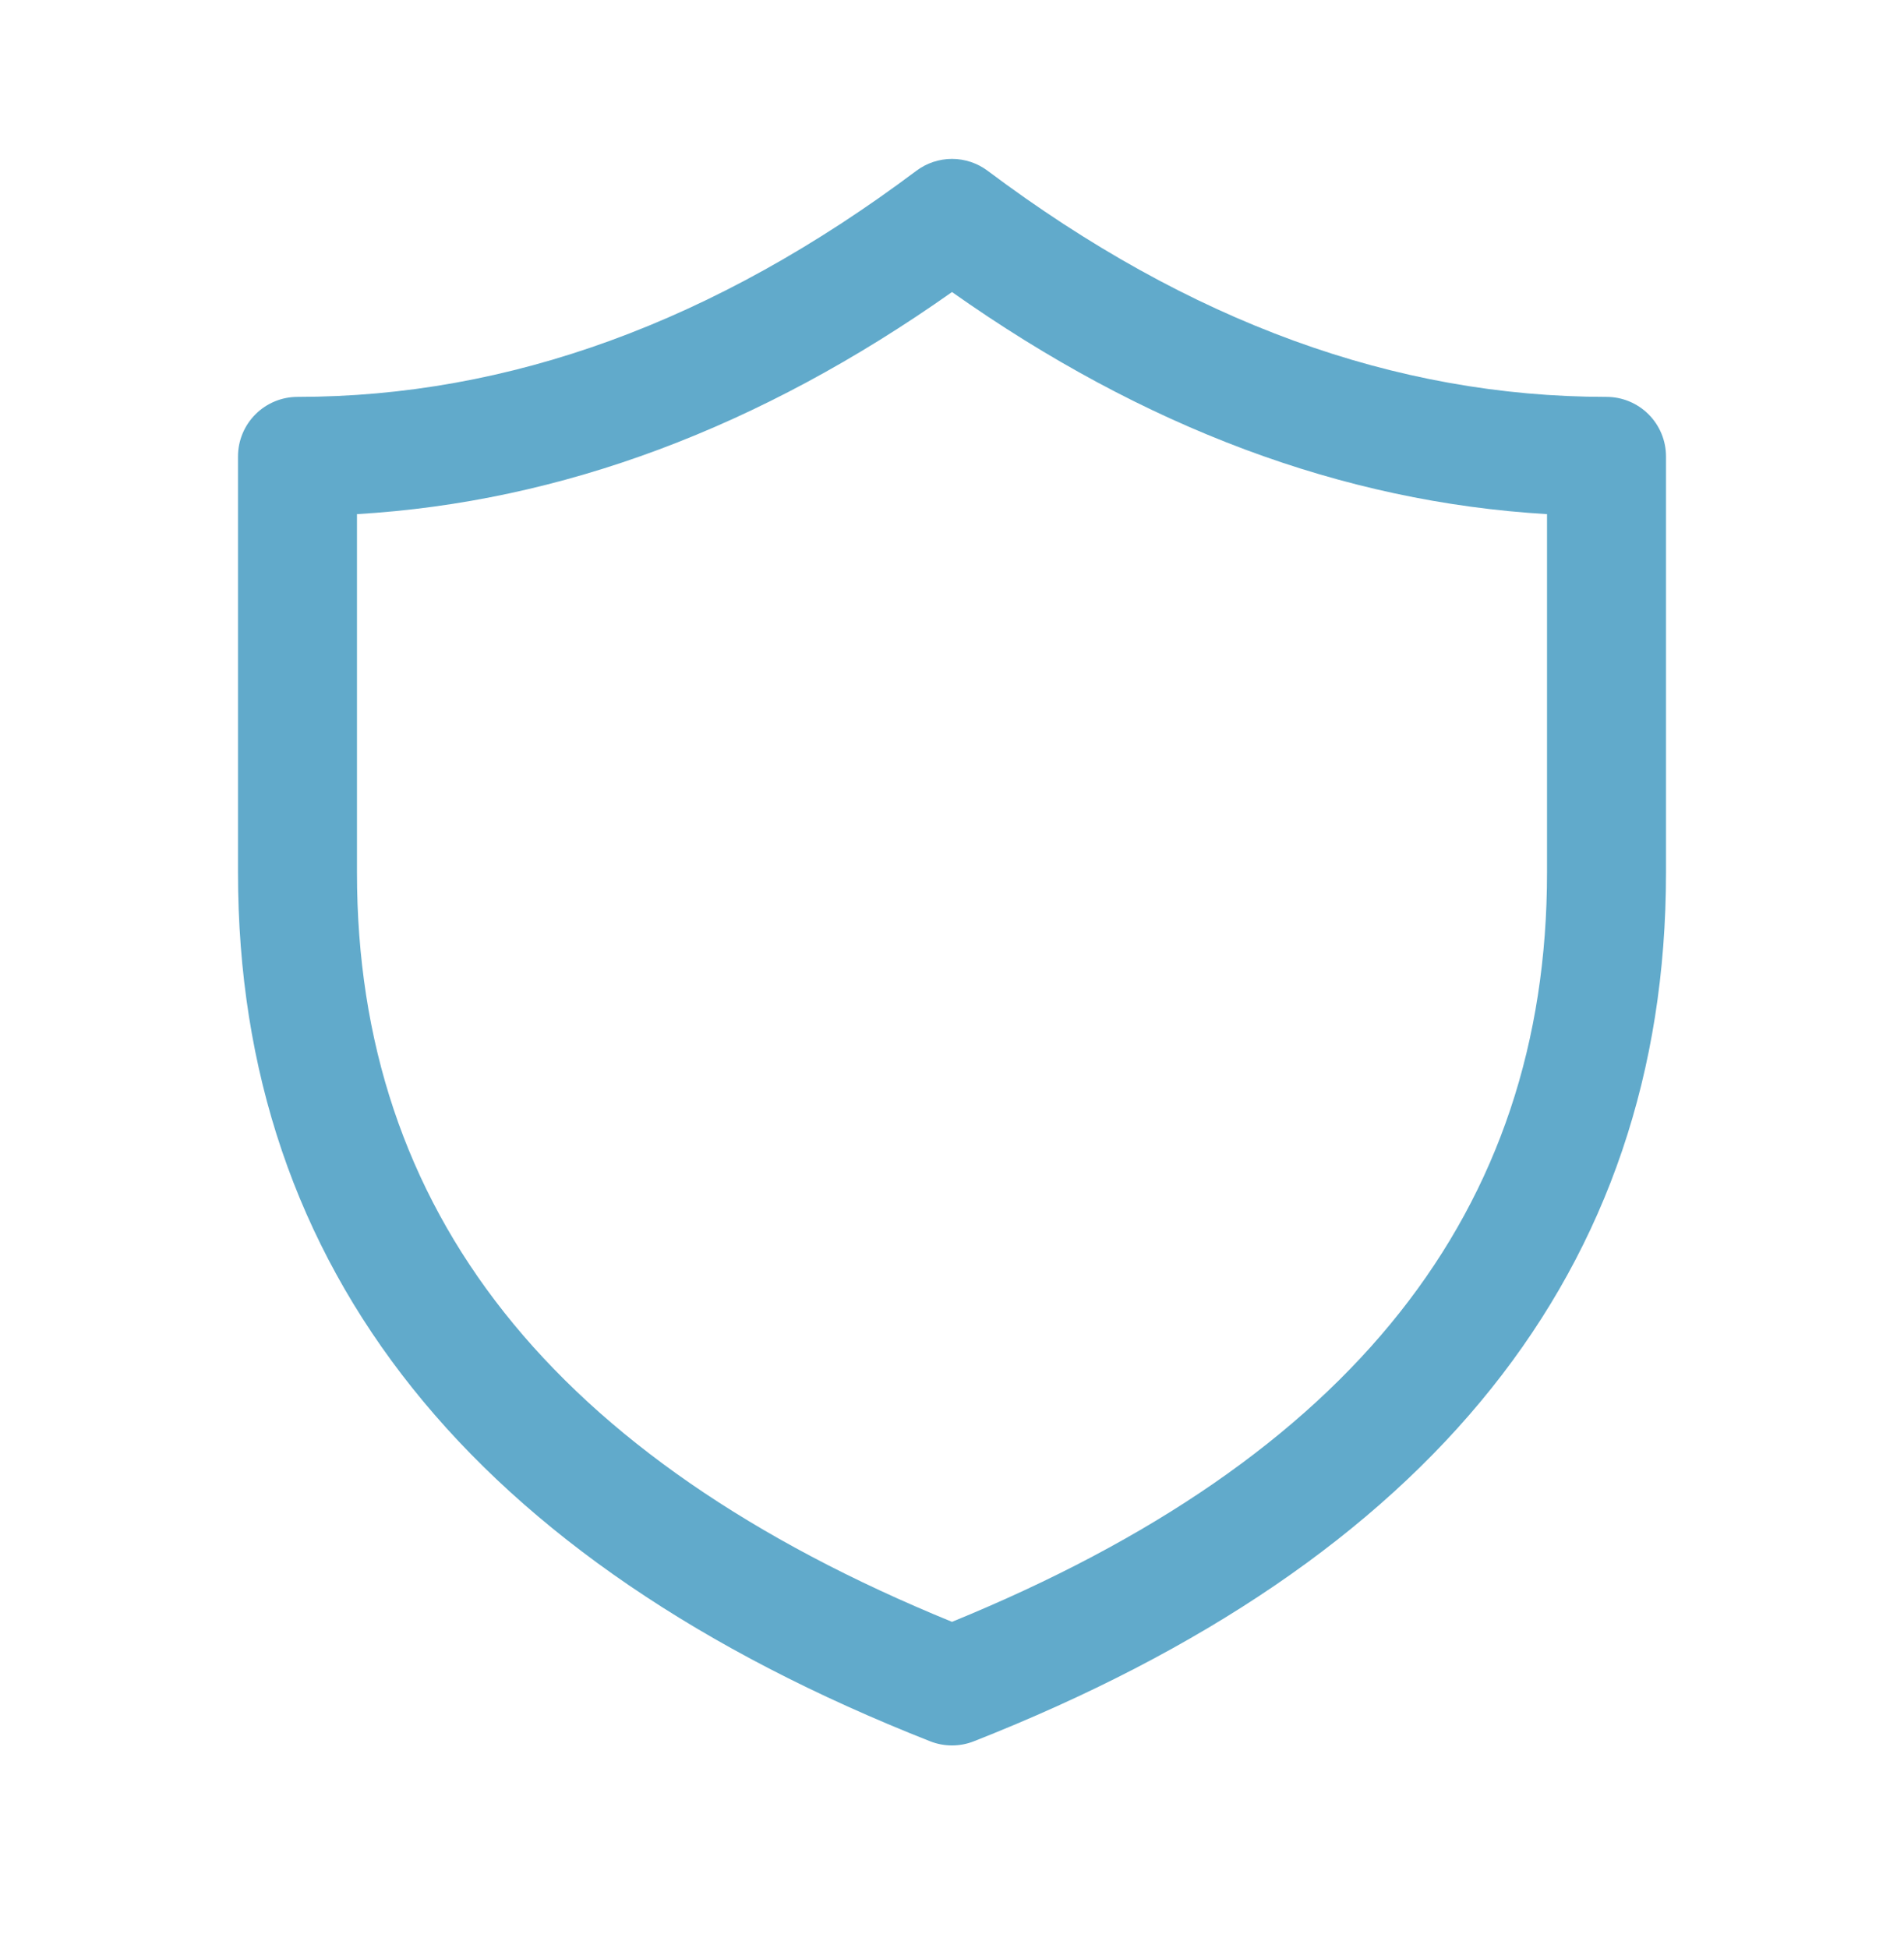 <svg width="43" height="44" viewBox="0 0 43 44" fill="none" xmlns="http://www.w3.org/2000/svg">
<path d="M5.375 10.308C5.375 9.952 5.517 9.61 5.769 9.358C6.021 9.106 6.362 8.964 6.719 8.964C11.49 8.964 16.139 7.275 20.694 3.858C20.926 3.684 21.209 3.589 21.5 3.589C21.791 3.589 22.074 3.684 22.306 3.858C26.861 7.275 31.51 8.964 36.281 8.964C36.638 8.964 36.979 9.106 37.231 9.358C37.483 9.61 37.625 9.952 37.625 10.308V19.714C37.625 28.674 32.325 35.259 21.993 39.329C21.676 39.454 21.324 39.454 21.007 39.329C10.675 35.259 5.375 28.673 5.375 19.714V10.308ZM8.062 11.612V19.714C8.062 27.34 12.457 32.935 21.5 36.631C30.543 32.935 34.938 27.34 34.938 19.714V11.612C30.32 11.34 25.836 9.659 21.5 6.596C17.164 9.659 12.68 11.34 8.062 11.612Z" fill="#61AACB"/>
</svg>
